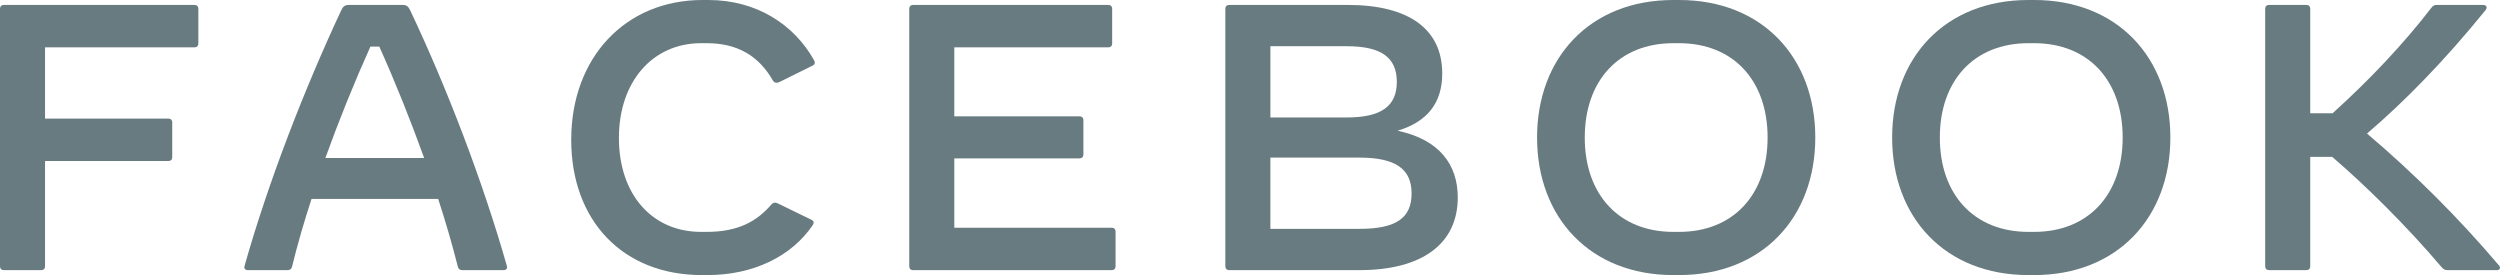 <?xml version="1.0" encoding="UTF-8" standalone="no"?>
<svg xmlns="http://www.w3.org/2000/svg"
  width="800"
  height="88.022"
  viewBox="0 0 800 88.022"
  version="1.1"
>
  <g style="fill:#687b81;fill-opacity:1">
    <path
      d="m 63.475,2.789 v 11.155 c 0,0.727 -0.485,1.212 -1.212,1.212 H 14.414 v 22.794 h 39.492 c 0.727,0 1.211,0.486 1.211,1.213 v 11.155 c 0,0.727 -0.484,1.212 -1.211,1.212 H 14.414 v 33.706 c 0,0.727 -0.482,1.212 -1.211,1.212 H 1.211 C 0.484,86.446 0,85.962 0,85.234 V 2.789 C 0,2.062 0.484,1.576 1.211,1.576 H 62.263 c 0.727,0 1.212,0.486 1.212,1.213"
      style="fill:#687b81;fill-opacity:1;fill-rule:evenodd;stroke:none;stroke-width:6.602" />
    <path
      d="M 135.731,50.558 C 131.31,38.313 126.405,26.067 121.375,14.912 h -2.845 c -5.028,11.155 -9.994,23.401 -14.416,35.646 z m 25.378,35.887 h -13.204 c -0.727,0 -1.211,-0.364 -1.392,-1.092 -1.757,-6.971 -3.877,-14.305 -6.3,-21.702 H 99.693 c -2.423,7.397 -4.544,14.731 -6.24,21.702 -0.181,0.727 -0.665,1.092 -1.392,1.092 H 79.342 c -0.848,0 -1.333,-0.484 -1.091,-1.333 7.632,-27.037 19.261,-56.862 31.011,-81.96 0.545,-1.153 1.212,-1.576 2.363,-1.576 h 17.201 c 1.151,0 1.817,0.423 2.363,1.576 11.872,25.036 23.319,54.922 31.011,81.96 0.243,0.849 -0.243,1.333 -1.091,1.333 z"
      style="fill:#687b81;fill-opacity:1;fill-rule:evenodd;stroke:none;stroke-width:6.602" />
    <path
      d="M 182.79,44.739 C 182.79,18.429 200.112,0 224.824,0 h 1.816 c 15.506,0 27.499,7.881 33.858,19.278 0.424,0.727 0.303,1.335 -0.424,1.697 l -10.66,5.274 c -0.727,0.364 -1.636,0.364 -2.12,-0.544 -4.481,-7.76 -11.205,-11.882 -21.138,-11.882 h -1.817 c -15.566,0 -26.286,12.366 -26.286,30.311 0,18.003 10.538,30.068 26.286,30.068 h 1.817 c 10.176,0 16.112,-3.456 20.654,-8.73 0.605,-0.667 1.272,-0.787 1.999,-0.424 l 10.962,5.335 c 0.424,0.241 0.605,0.544 0.605,0.847 0,0.304 -0.121,0.547 -0.363,0.91 -6.722,9.82 -18.837,15.883 -33.615,15.883 h -1.817 c -25.137,0 -41.792,-17.277 -41.792,-43.283"
      style="fill:#687b81;fill-opacity:1;fill-rule:evenodd;stroke:none;stroke-width:6.602" />
    <path
      d="m 356.981,74.08 v 11.155 c 0,0.727 -0.485,1.212 -1.212,1.212 h -63.597 c -0.727,0 -1.212,-0.484 -1.212,-1.212 V 2.789 c 0,-0.727 0.485,-1.213 1.212,-1.213 h 62.506 c 0.728,0 1.212,0.486 1.212,1.213 v 11.155 c 0,0.727 -0.484,1.212 -1.212,1.212 h -49.302 v 22.065 h 40.096 c 0.727,0 1.212,0.486 1.212,1.213 v 11.033 c 0,0.727 -0.485,1.213 -1.212,1.213 h -40.096 v 22.187 h 50.393 c 0.727,0 1.212,0.484 1.212,1.213"
      style="fill:#687b81;fill-opacity:1;fill-rule:evenodd;stroke:none;stroke-width:6.602" />
    <path
      d="m 451.706,61.894 c 0,-7.88 -5.209,-11.458 -16.657,-11.458 h -28.527 v 22.794 h 28.527 c 11.63,0 16.657,-3.395 16.657,-11.336 M 430.992,14.791 h -24.47 v 22.794 h 24.47 c 10.962,0 15.989,-3.576 15.989,-11.396 0,-7.821 -5.026,-11.398 -15.989,-11.398 m 35.492,48.375 c 0,14.853 -11.386,23.28 -31.495,23.28 h -41.671 c -0.727,0 -1.212,-0.486 -1.212,-1.212 V 2.79 c 0,-0.729 0.485,-1.213 1.212,-1.213 h 37.976 c 19.563,0 30.223,7.76 30.223,21.945 0,9.336 -4.724,15.458 -14.293,18.307 13.445,2.849 19.259,10.912 19.259,21.338"
      style="fill:#687b81;fill-opacity:1;fill-rule:evenodd;stroke:none;stroke-width:6.602" />
    <path
      d="m 537.286,74.201 c 17.383,0 28.346,-11.944 28.346,-30.189 0,-18.247 -10.962,-30.191 -28.346,-30.191 h -1.817 c -17.383,0 -28.346,11.944 -28.346,30.191 0,18.246 10.962,30.189 28.346,30.189 z M 491.861,44.012 c 0,-25.583 16.958,-44.012 43.608,-44.012 h 1.817 c 26.65,0 43.609,18.429 43.609,44.012 0,25.581 -16.959,44.01 -43.609,44.01 h -1.817 c -26.65,0 -43.608,-18.429 -43.608,-44.01 z"
      style="fill:#687b81;fill-opacity:1;fill-rule:evenodd;stroke:none;stroke-width:6.602" />
    <path
      d="m 650.91,74.201 c 17.382,0 28.344,-11.944 28.344,-30.189 0,-18.247 -10.962,-30.191 -28.344,-30.191 h -1.819 c -17.382,0 -28.344,11.944 -28.344,30.191 0,18.246 10.962,30.189 28.344,30.189 z M 605.483,44.012 c 0,-25.583 16.959,-44.012 43.608,-44.012 h 1.819 c 26.65,0 43.609,18.429 43.609,44.012 0,25.581 -16.959,44.01 -43.609,44.01 h -1.819 c -26.648,0 -43.608,-18.429 -43.608,-44.01 z"
      style="fill:#687b81;fill-opacity:1;fill-rule:evenodd;stroke:none;stroke-width:6.602" />
    <path
      d="M 798.994,86.446 H 783.368 c -1.031,0 -1.453,-0.243 -2.122,-1.03 C 770.286,72.504 757.323,59.652 746.3,50.194 h -7.025 v 35.04 c 0,0.727 -0.484,1.212 -1.212,1.212 h -11.993 c -0.725,0 -1.211,-0.484 -1.211,-1.212 V 2.789 c 0,-0.727 0.485,-1.213 1.211,-1.213 h 11.993 c 0.728,0 1.212,0.486 1.212,1.213 v 33.463 h 7.146 C 758.233,25.583 769.135,14.064 778.037,2.486 778.643,1.697 779.128,1.576 779.855,1.576 h 14.778 c 0.728,0 1.091,0.364 1.091,0.85 0,0.241 -0.121,0.544 -0.424,0.909 -13.022,16.064 -25.922,29.219 -37.855,39.404 15.019,12.731 29.254,26.914 42.217,42.191 0.664,0.789 0.301,1.516 -0.668,1.516"
      style="fill:#687b81;fill-opacity:1;fill-rule:evenodd;stroke:none;stroke-width:6.602" />
  </g>
</svg>

